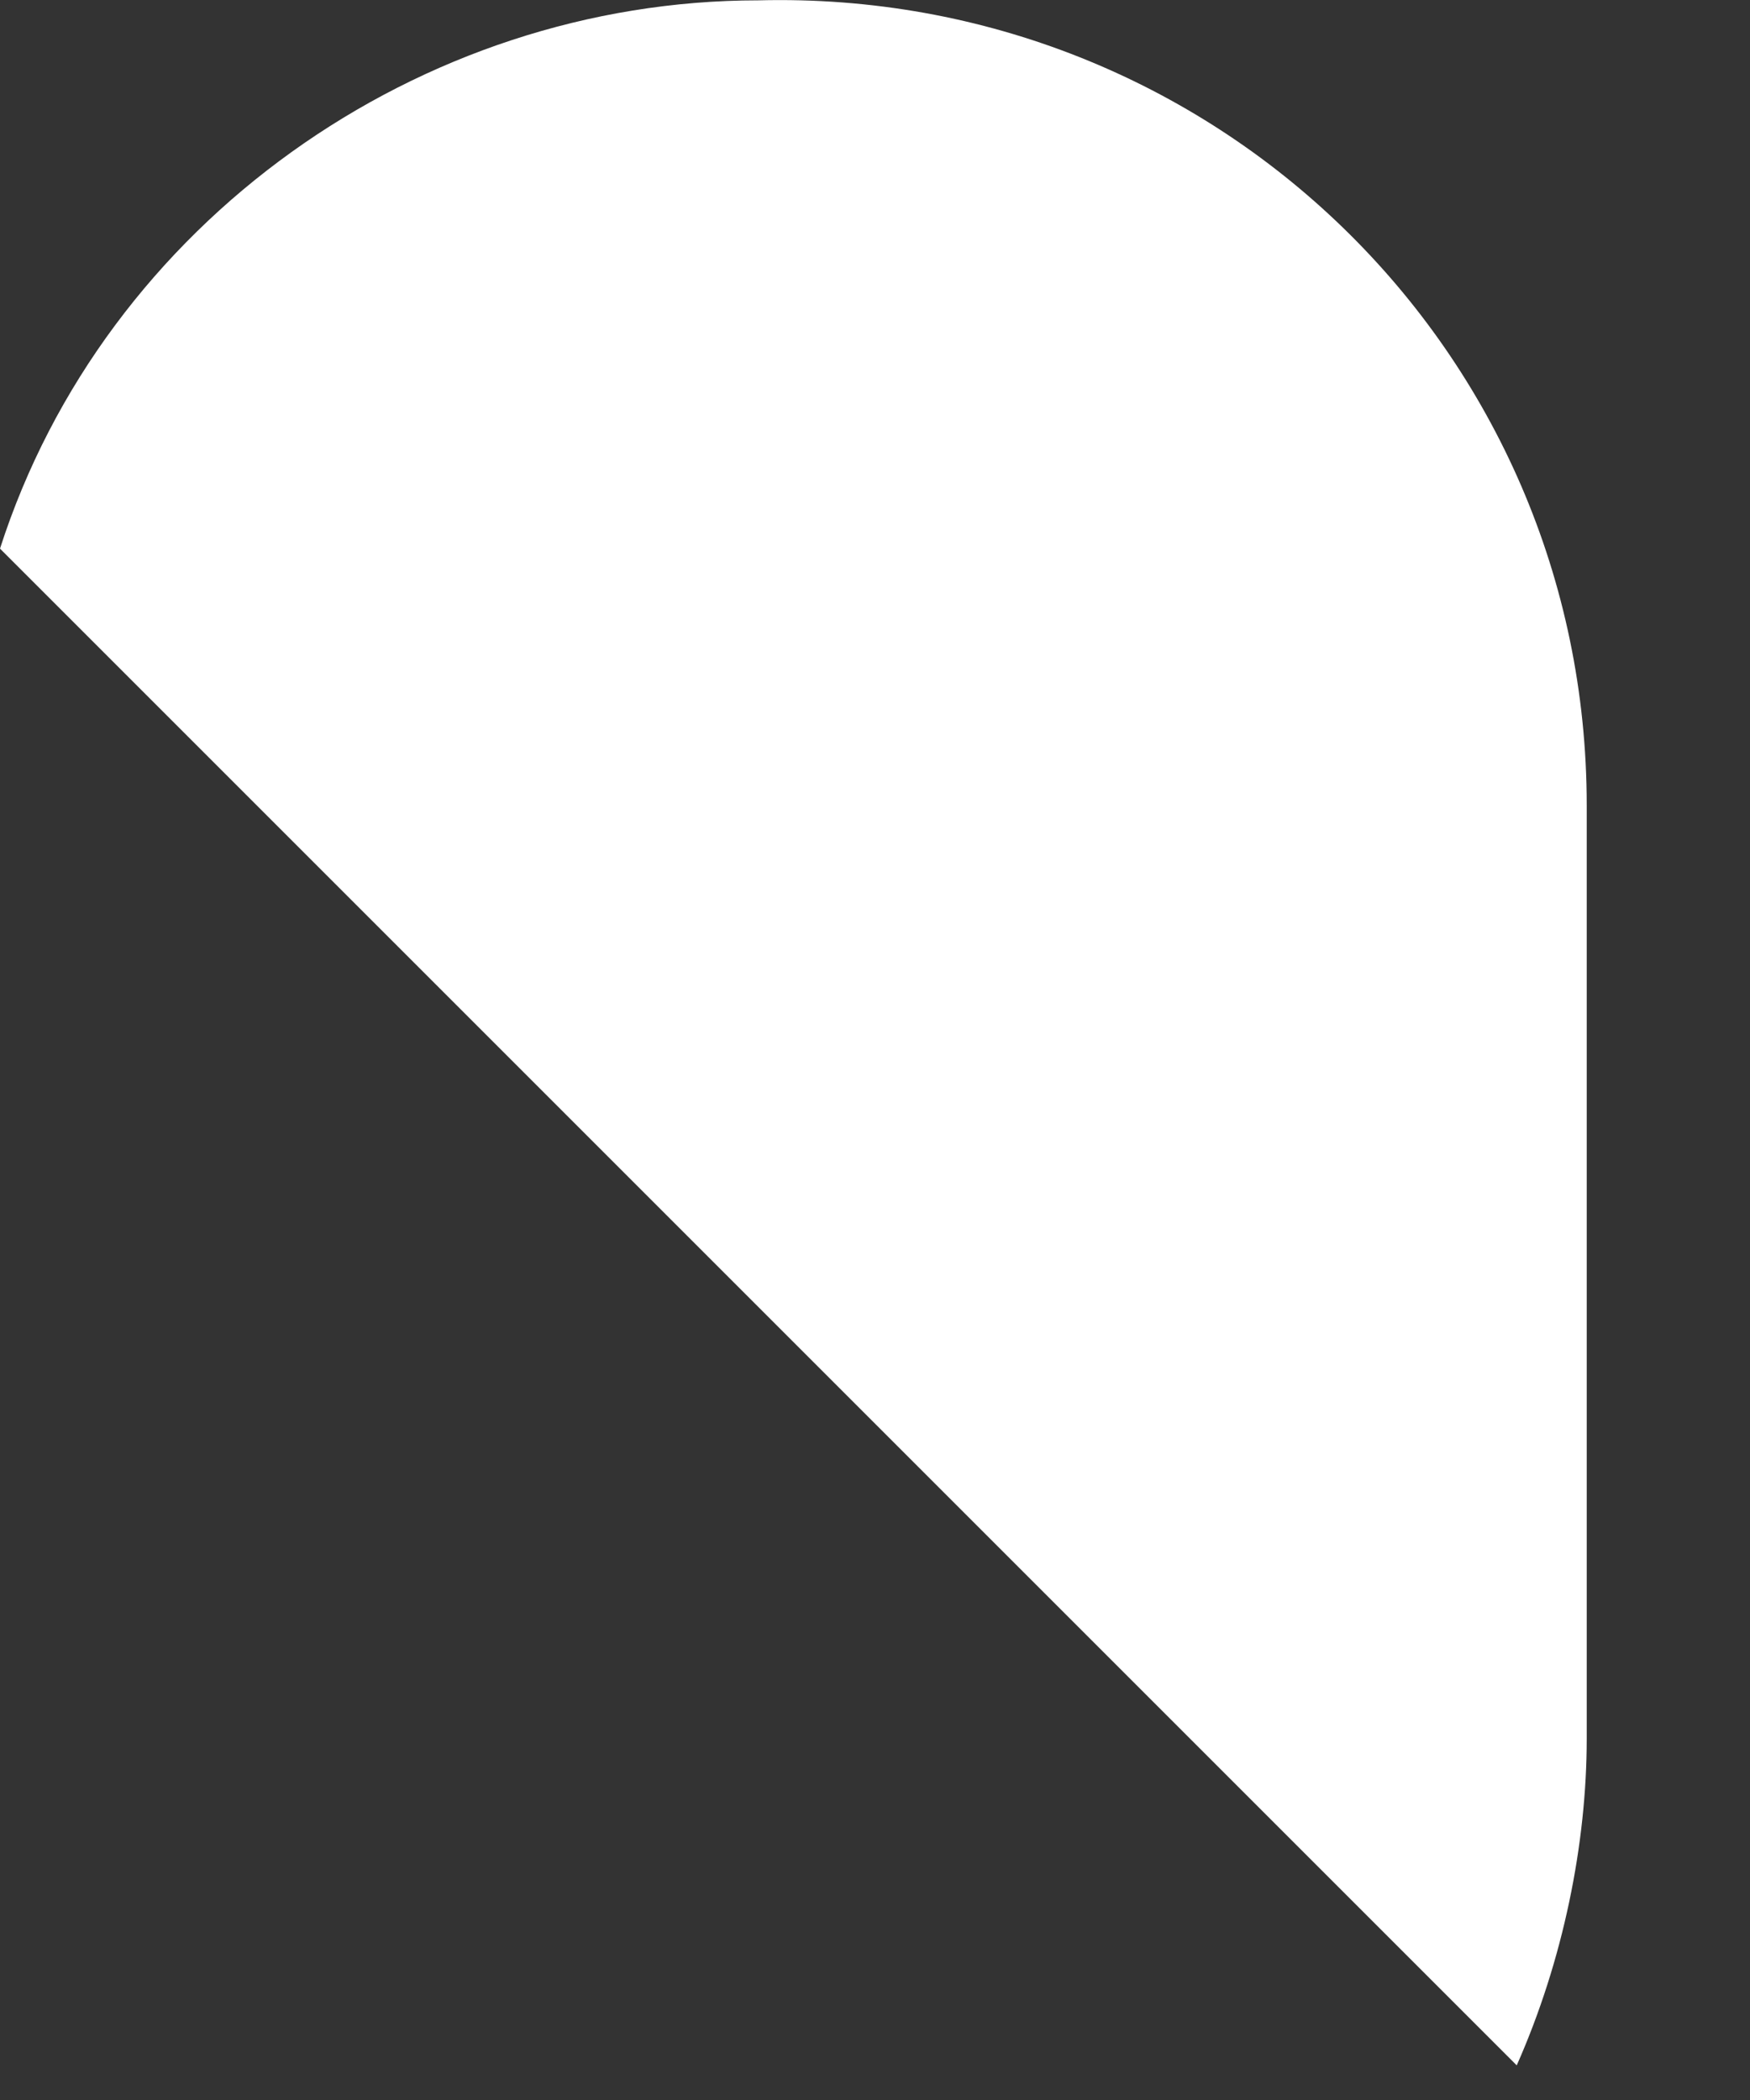 <?xml version="1.0" encoding="utf-8"?>
<svg xmlns="http://www.w3.org/2000/svg" fill="none" height="100%" overflow="visible" preserveAspectRatio="none" style="display: block;" viewBox="0 0 10 12" width="100%">
<rect x="0" y="0" width="10" height="12" fill="#333333" stroke="none"/>
<path d="M9.067 9.935V4.602C9.067 2.002 6.933 -0.065 4.333 0.002C2.4 0.002 0.6 1.268 0 3.135L8.667 11.802C8.933 11.202 9.067 10.535 9.067 9.935Z" fill="white" id="Vector"/>
</svg>